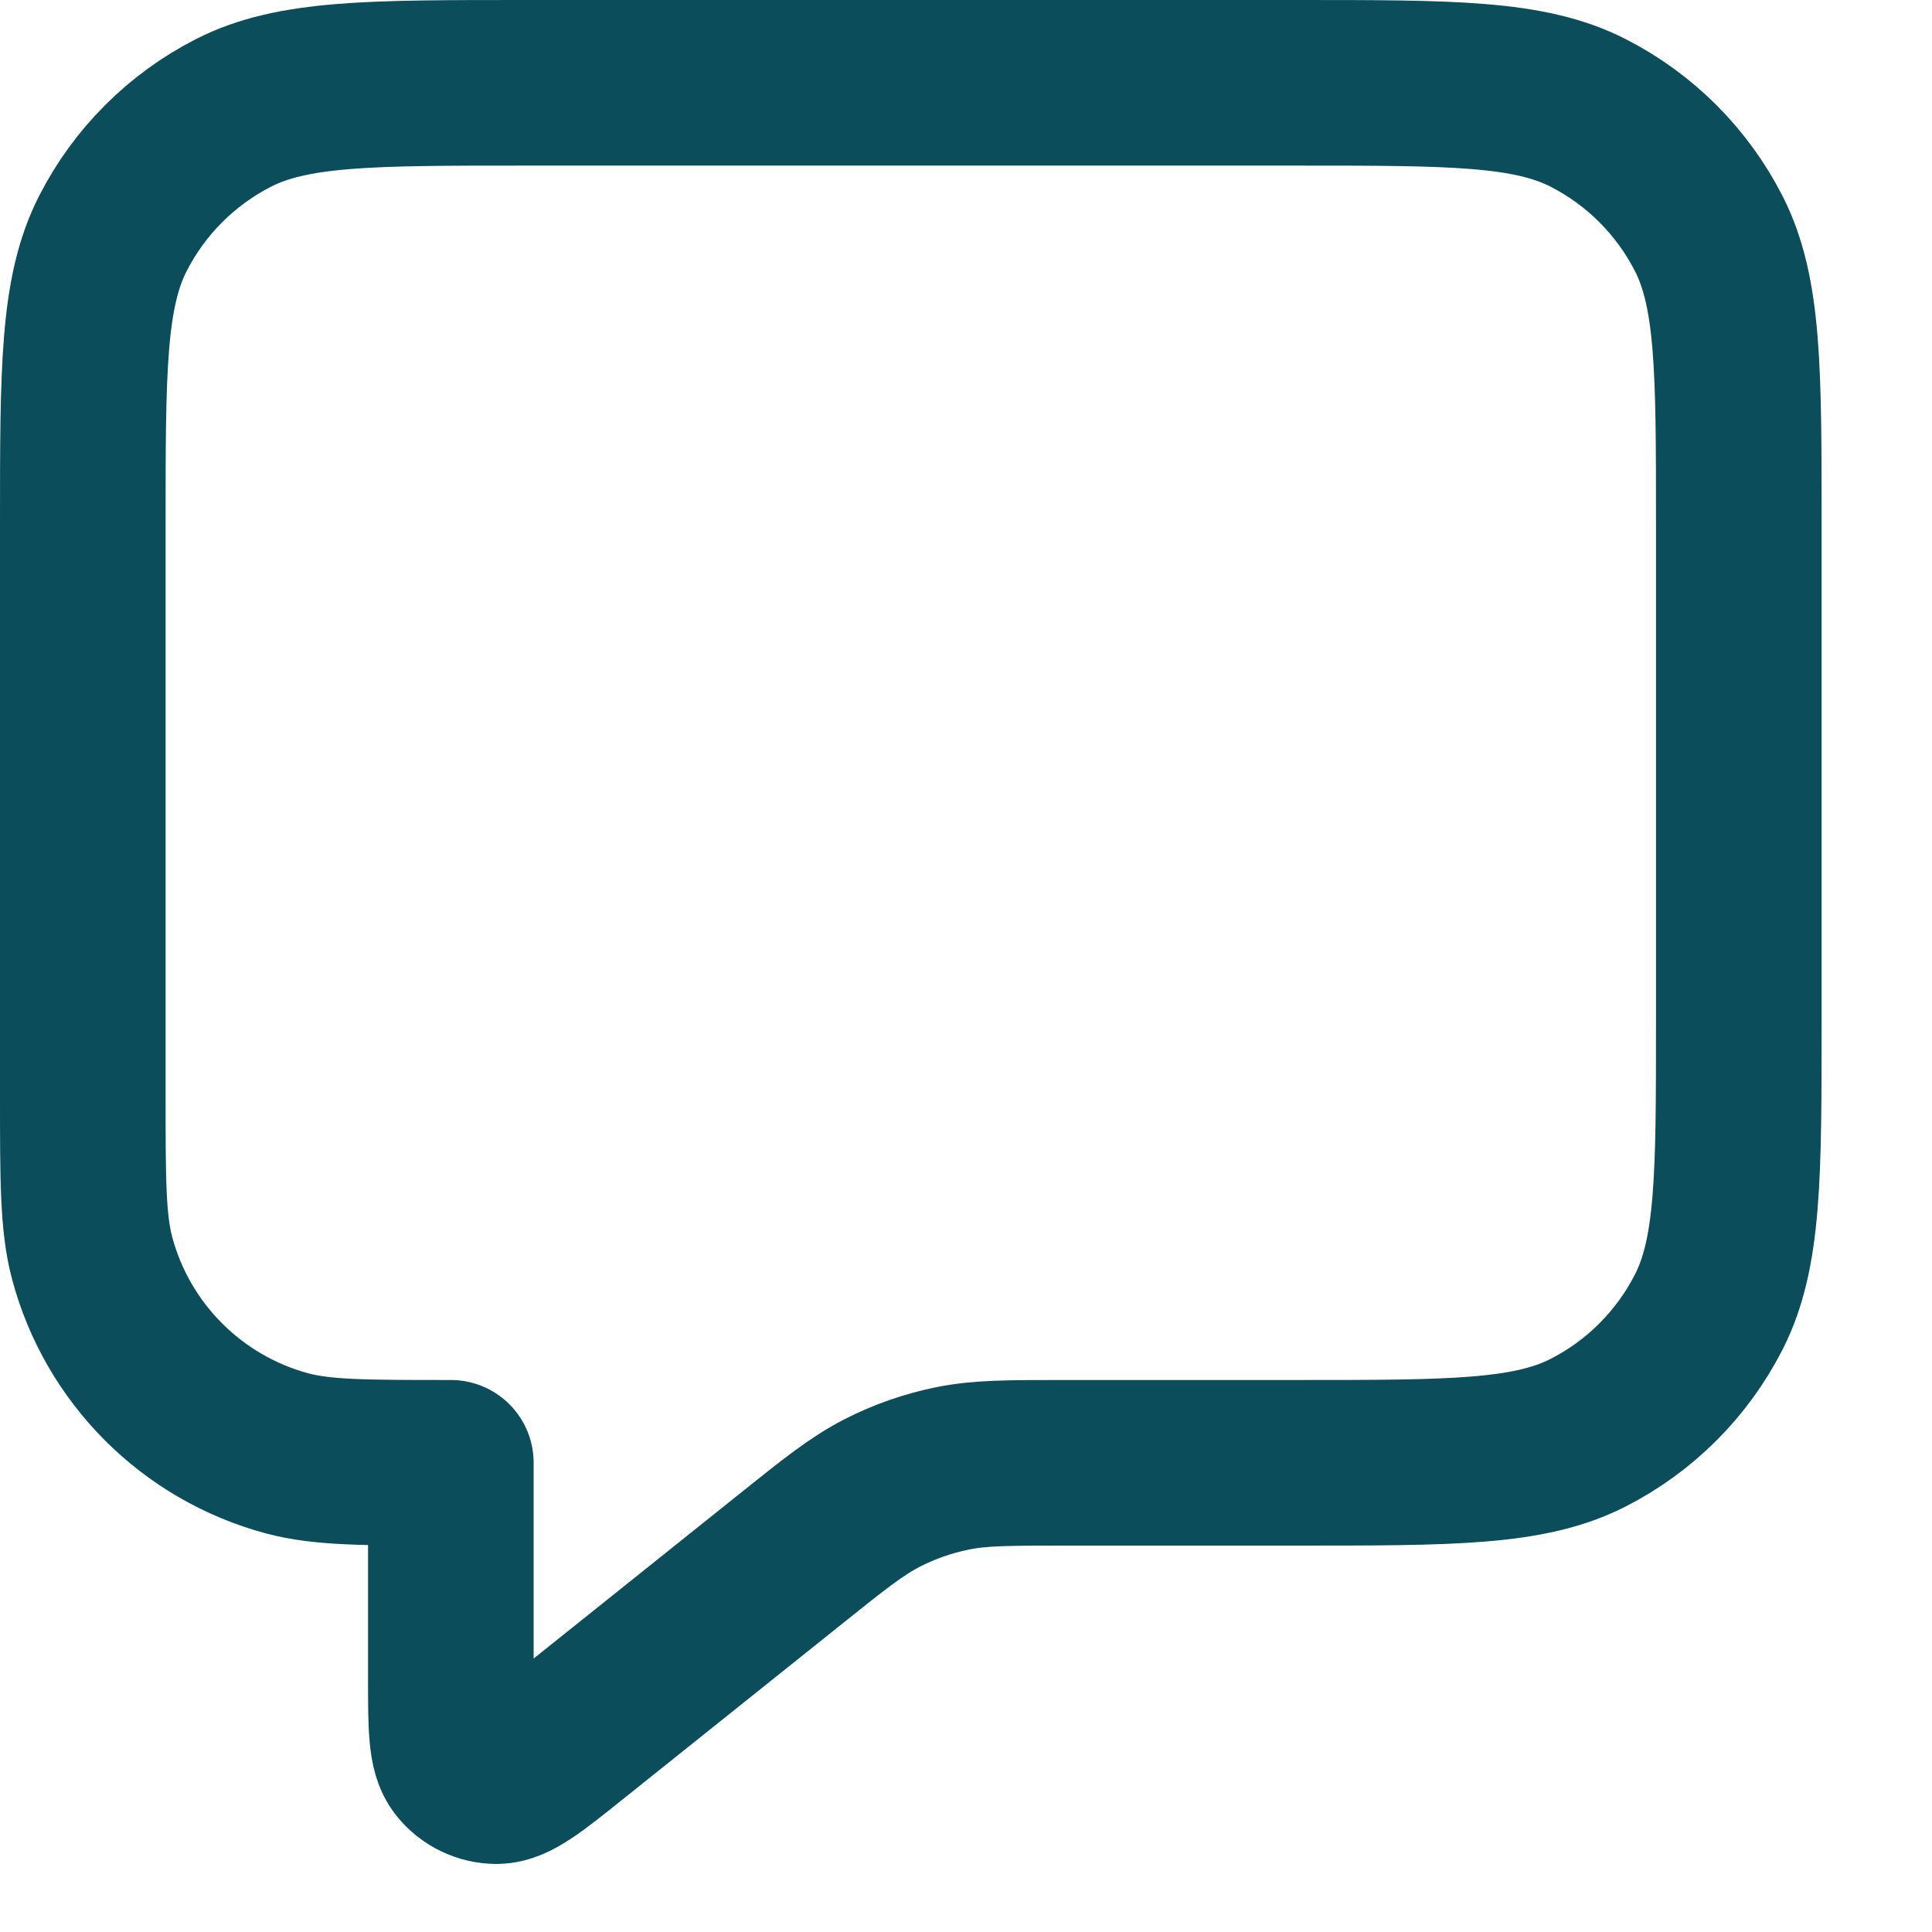 <svg width="14" height="14" viewBox="0 0 14 14" fill="none" xmlns="http://www.w3.org/2000/svg">
<path d="M0.6 3.8C0.6 2.68 0.6 2.12 0.818 1.692C1.01 1.316 1.316 1.01 1.692 0.818C2.12 0.6 2.68 0.6 3.8 0.6H9.4C10.52 0.6 11.08 0.6 11.508 0.818C11.884 1.01 12.19 1.316 12.382 1.692C12.6 2.12 12.6 2.68 12.6 3.8V7.4C12.6 8.52 12.6 9.08 12.382 9.508C12.19 9.884 11.884 10.19 11.508 10.382C11.08 10.6 10.52 10.6 9.4 10.6H7.723C7.307 10.6 7.099 10.6 6.9 10.641C6.723 10.677 6.552 10.737 6.392 10.819C6.211 10.912 6.048 11.041 5.724 11.301L4.133 12.574C3.856 12.796 3.717 12.906 3.6 12.907C3.499 12.907 3.403 12.861 3.34 12.781C3.267 12.69 3.267 12.512 3.267 12.157V10.6C2.647 10.6 2.337 10.6 2.082 10.532C1.392 10.347 0.853 9.808 0.668 9.118C0.6 8.863 0.6 8.553 0.6 7.933V3.8Z" stroke="#0B4D5B" stroke-width="1.2" stroke-linecap="round" stroke-linejoin="round"/>
</svg>
